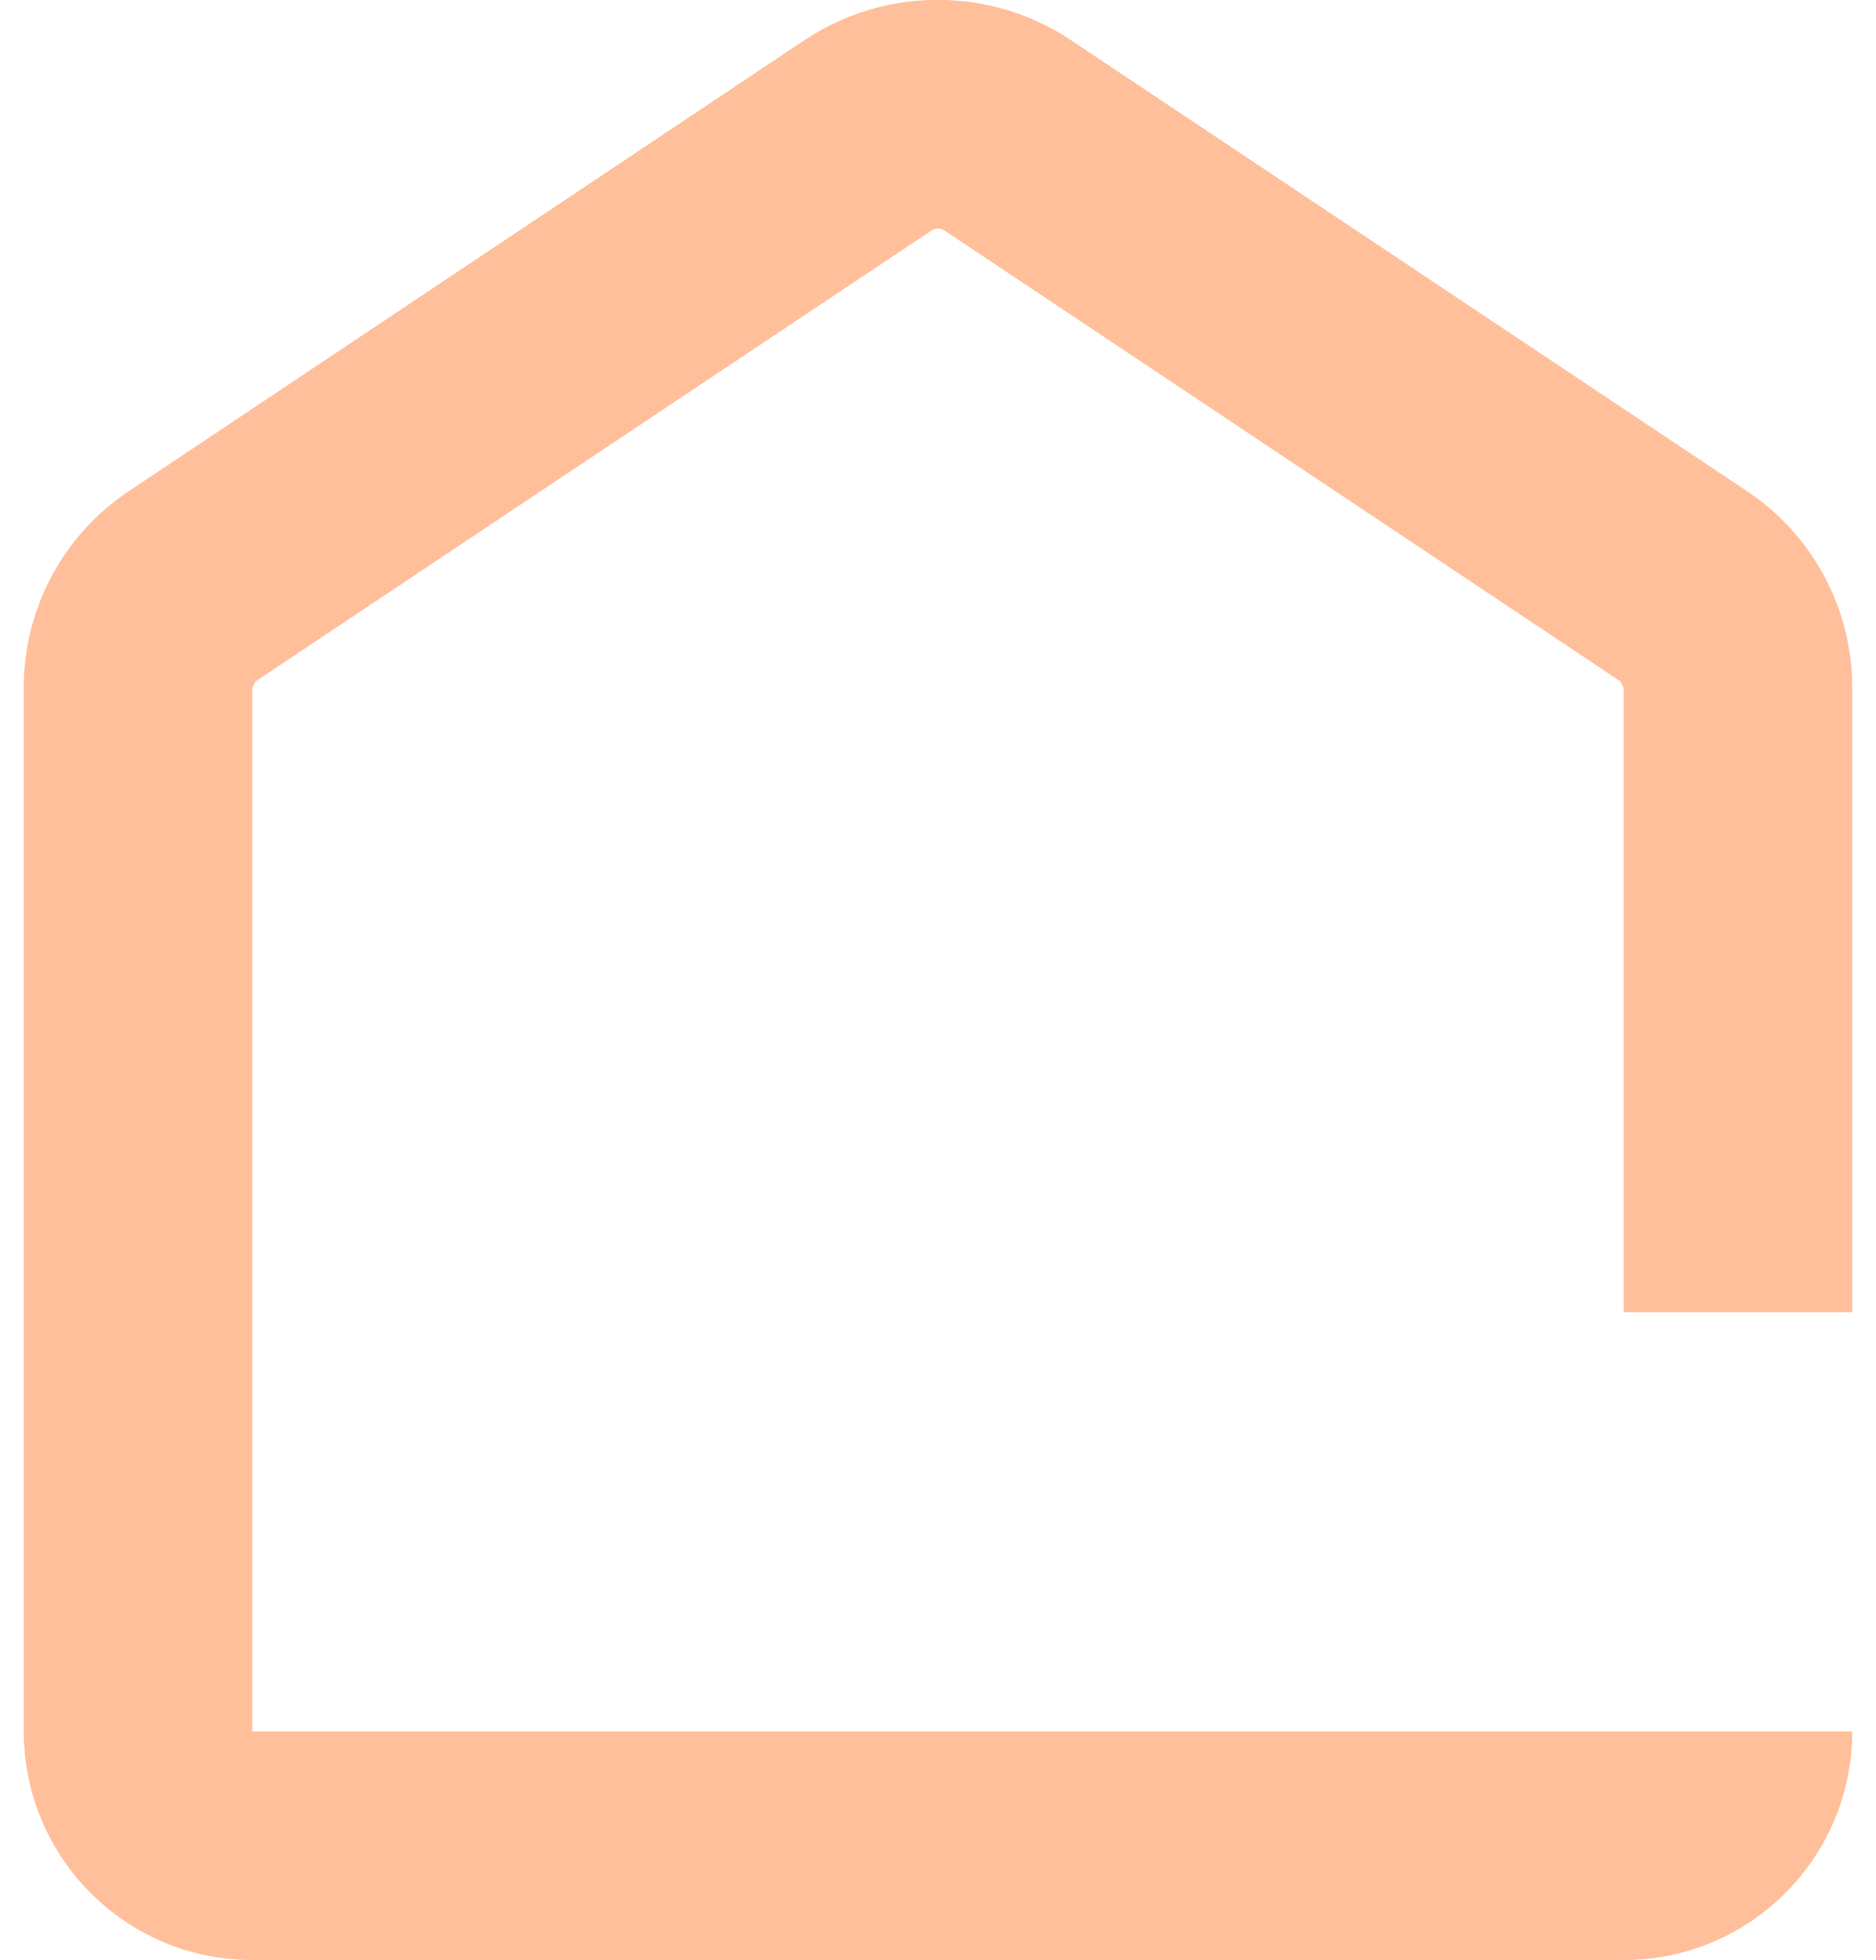 <svg version="1.2" baseProfile="tiny-ps" xmlns="http://www.w3.org/2000/svg" width="45" height="47" viewBox="0 0 768 823">
<path  fill="#ffbf9a" d="M672 551L672 288.8L670.56 286.04L386.76 96.8C385.08 95.68 382.92 95.68 381.24 96.8L97.44 286.04L96 288.8L96 727L768 727C768 780 725 823 672 823L96 823C43 823 0 780 0 727L0 288.8C-0.04 255.56 16.56 224.48 44.28 206.12L327.72 17C361.72 -5.76 406.04 -5.76 440.04 17L723.48 206C751.28 224.36 768.04 255.48 768 288.8L768 551L672 551Z" />	
</svg>